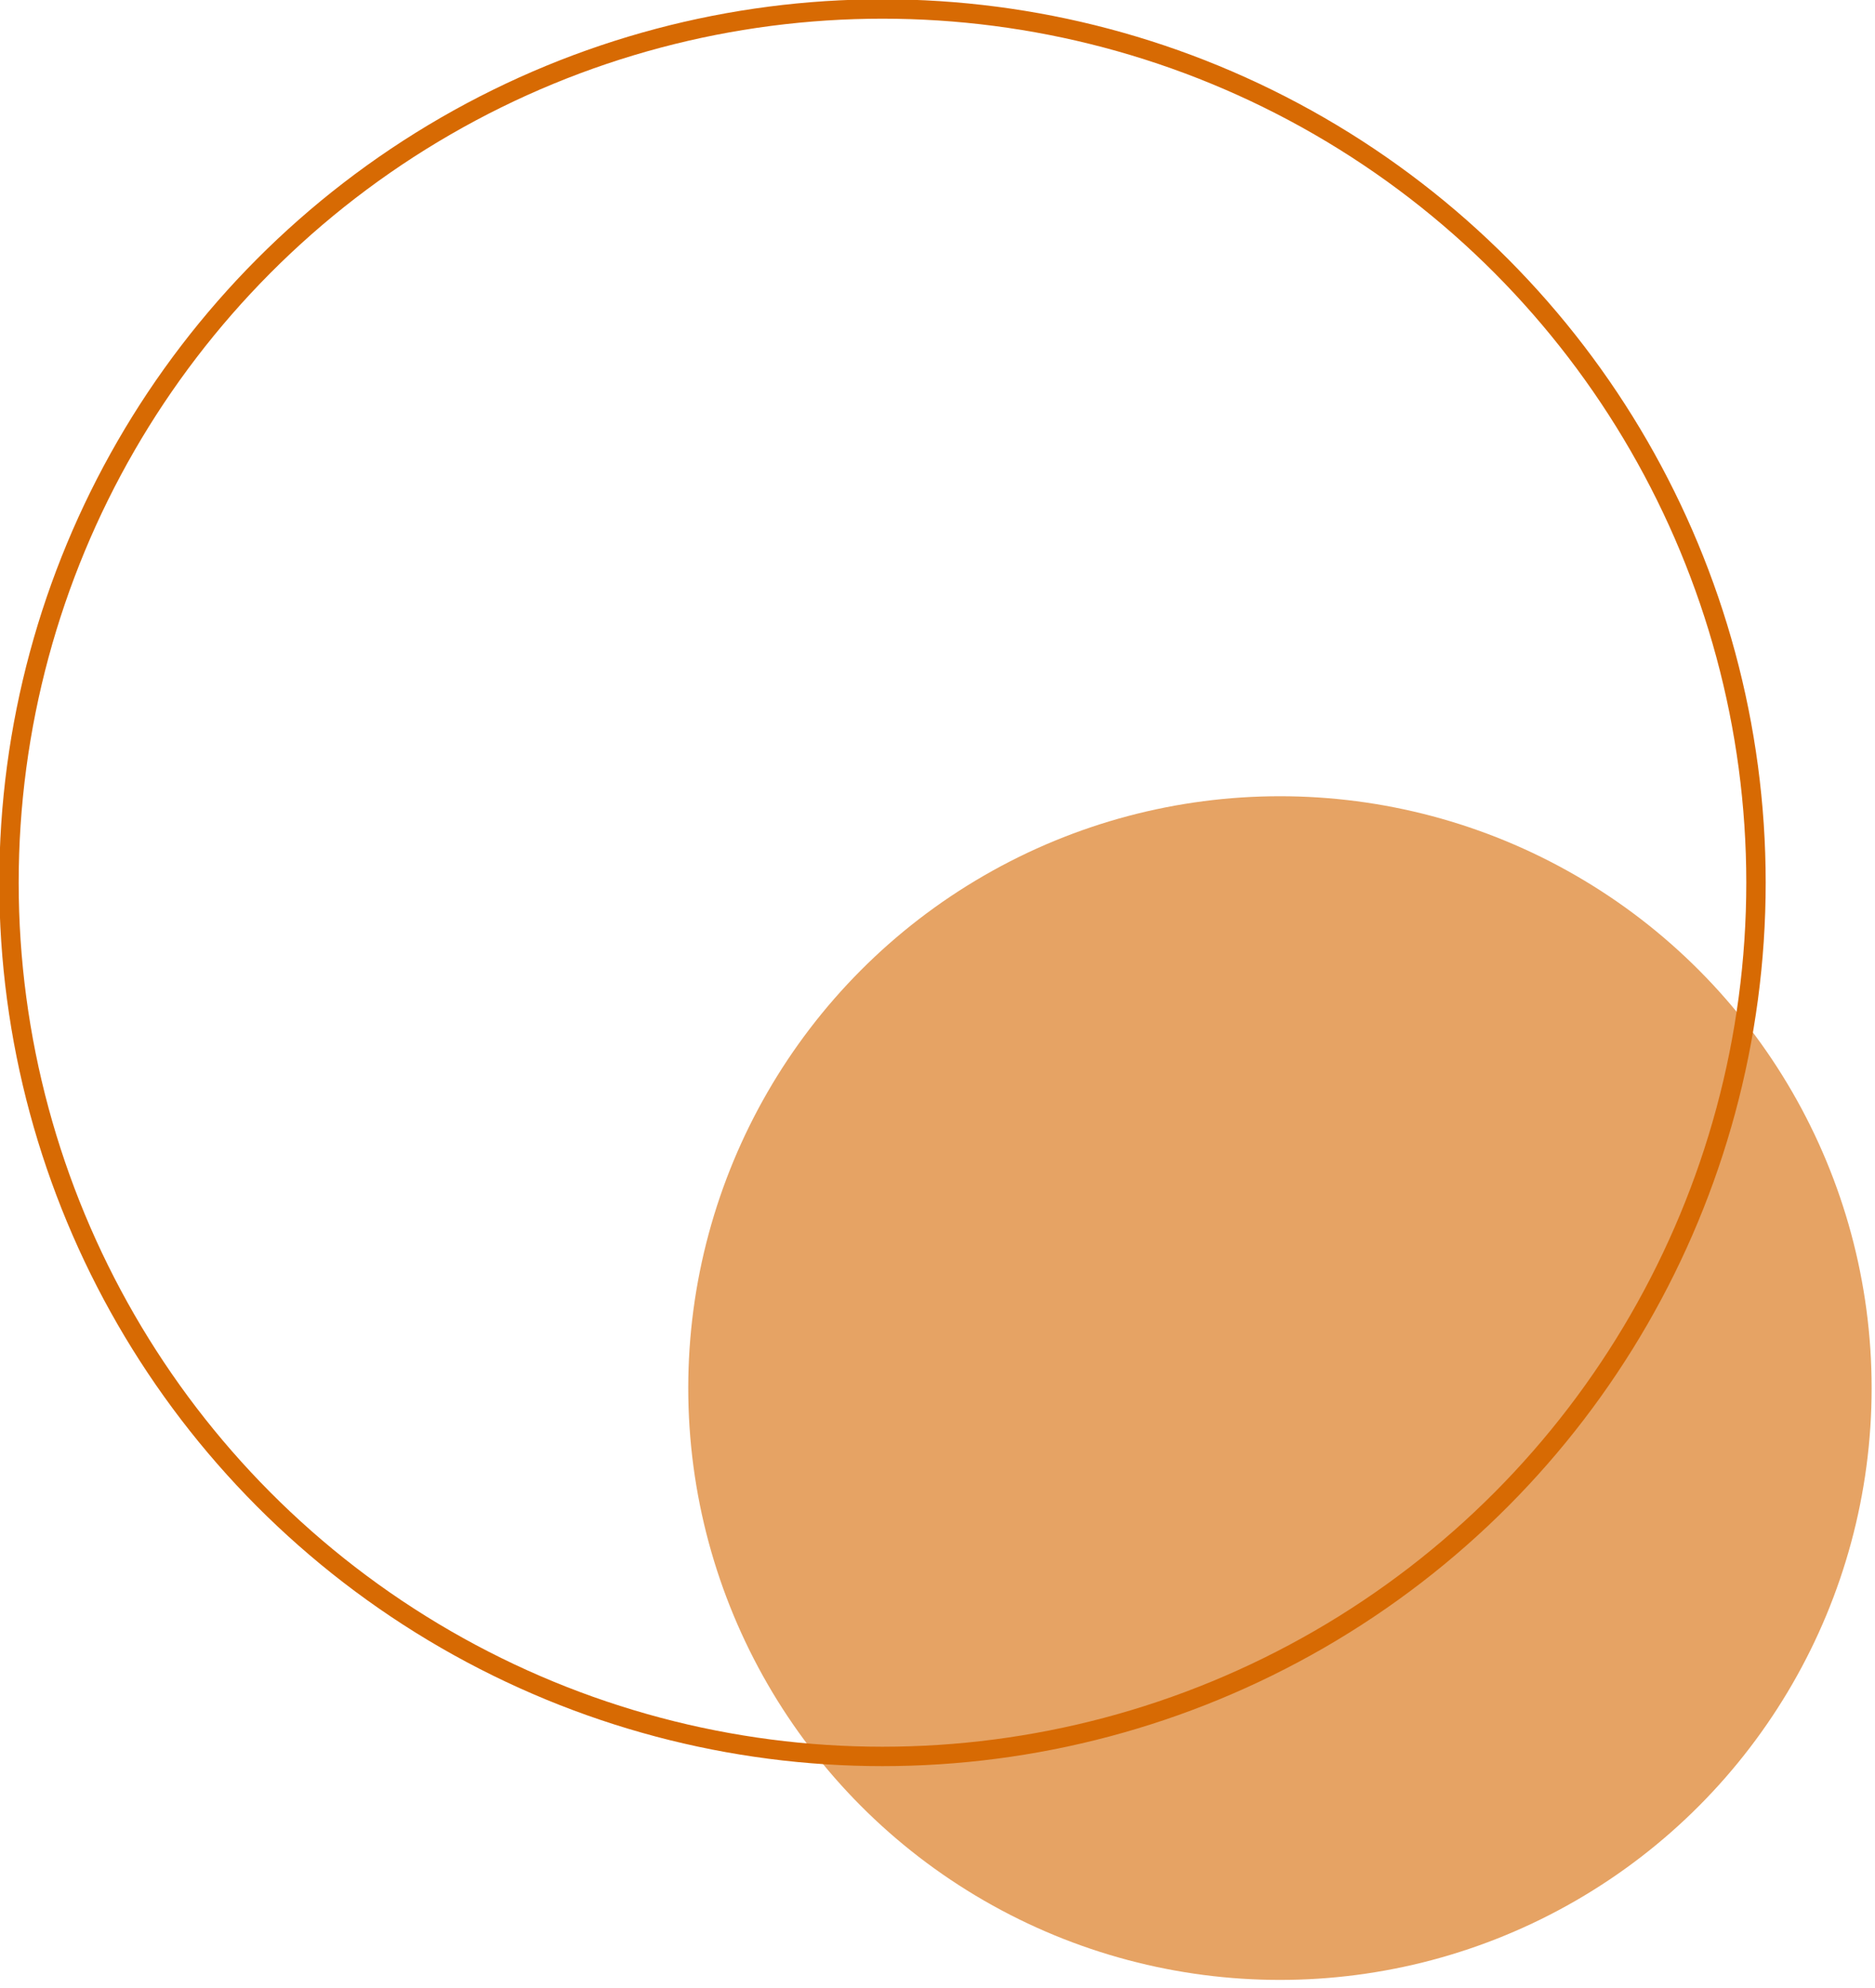 <?xml version="1.0" encoding="utf-8"?>
<!-- Generator: Adobe Illustrator 28.1.0, SVG Export Plug-In . SVG Version: 6.00 Build 0)  -->
<svg version="1.1" id="Ebene_1" xmlns="http://www.w3.org/2000/svg" xmlns:xlink="http://www.w3.org/1999/xlink" x="0px" y="0px"
	 viewBox="0 0 167 177" style="enable-background:new 0 0 167 177;" xml:space="preserve">
<style type="text/css">
	.st0{opacity:0.61;fill-rule:evenodd;clip-rule:evenodd;fill:#D76A03;enable-background:new    ;}
	.st1{fill-rule:evenodd;clip-rule:evenodd;fill:none;stroke:#D76A03;stroke-width:1.728;}
</style>
<circle class="st0" cx="114" cy="123.6" r="52.7"/>
<circle class="st1" cx="78.6" cy="78.6" r="77.8"/>
</svg>
